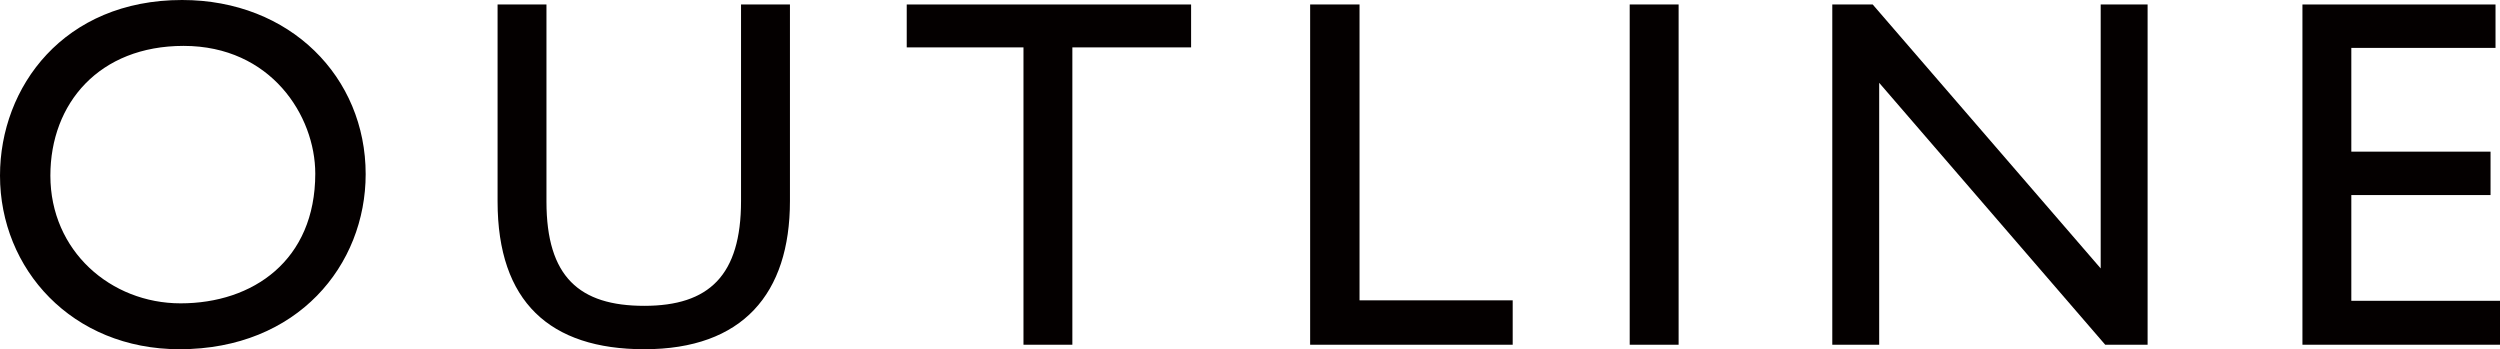 <?xml version="1.0" encoding="utf-8"?>
<!-- Generator: Adobe Illustrator 16.0.0, SVG Export Plug-In . SVG Version: 6.00 Build 0)  -->
<!DOCTYPE svg PUBLIC "-//W3C//DTD SVG 1.1//EN" "http://www.w3.org/Graphics/SVG/1.1/DTD/svg11.dtd">
<svg version="1.1" id="レイヤー_1" xmlns="http://www.w3.org/2000/svg" xmlns:xlink="http://www.w3.org/1999/xlink" x="0px"
	 y="0px" width="137.174px" height="19.162px" viewBox="0 0 137.174 19.162" enable-background="new 0 0 137.174 19.162"
	 xml:space="preserve">
<g>
	<g>
		<g>
			<path fill="#040000" d="M20.064,9.554c0,4.982-3.723,9.608-10.211,9.608C3.941,19.162,0,14.753,0,9.636C0,4.764,3.504,0,9.991,0
				C15.932,0,20.064,4.242,20.064,9.554z M2.764,9.636c0,4.134,3.314,7.008,7.146,7.008c3.969,0,7.389-2.354,7.389-7.118
				c0-3.174-2.436-7.008-7.225-7.008C5.447,2.518,2.764,5.667,2.764,9.636z"/>
			<path fill="#040000" d="M29.984,0.246V11.06c0,4.133,1.807,5.721,5.366,5.721c3.558,0,5.31-1.67,5.31-5.749V0.246h2.684v10.786
				c0,5.092-2.601,8.13-7.993,8.13c-5.174,0-8.049-2.6-8.049-8.102V0.246H29.984z"/>
			<path fill="#040000" d="M65.355,0.246V2.6H58.84v16.315h-2.682V2.6h-6.406V0.246H65.355z"/>
			<path fill="#040000" d="M74.597,0.246V16.48h8.404v2.436H71.887V0.246H74.597z"/>
			<path fill="#040000" d="M92.105,0.246v18.669h-2.684V0.246H92.105z"/>
			<path fill="#040000" d="M102.754,0.246l12.51,14.482V0.246h2.574v18.669h-2.326L103.11,4.544v14.371h-2.573V0.246H102.754z"/>
			<path fill="#040000" d="M136.928,0.246v2.382h-7.912v5.693h7.639v2.382h-7.639v5.802h8.158v2.41h-10.84V0.246H136.928z"/>
		</g>
	</g>
</g>
</svg>
